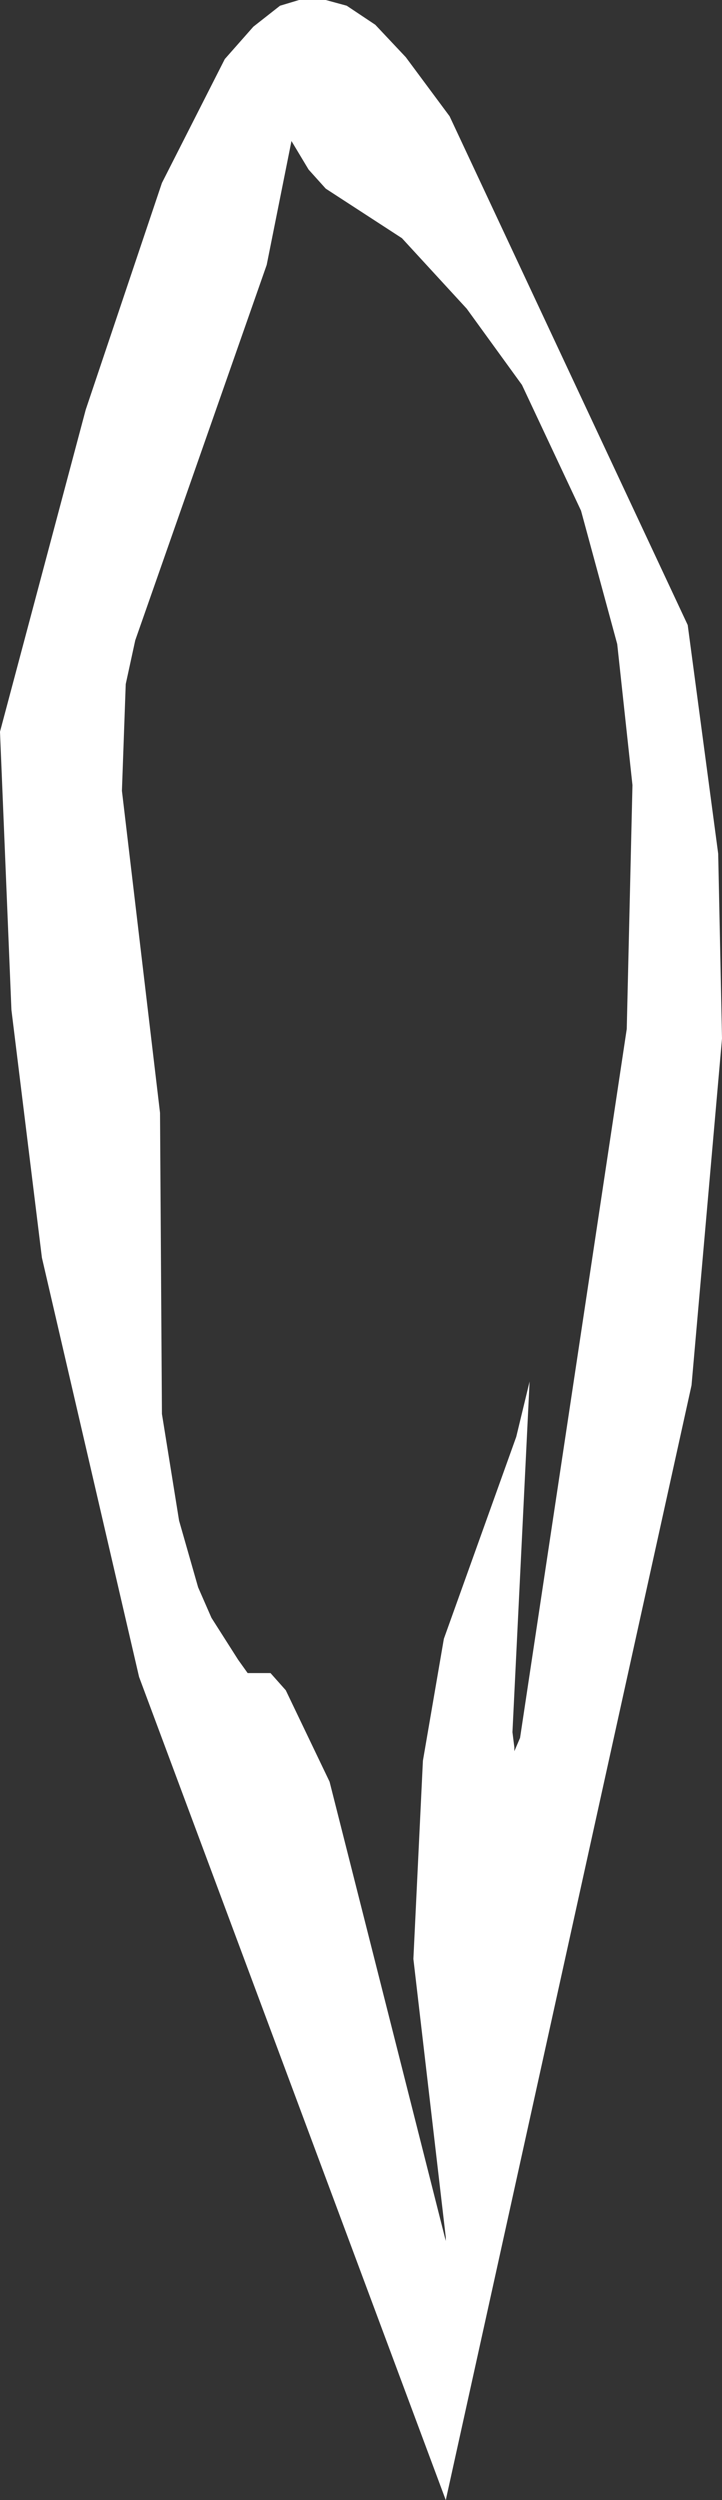 <?xml version="1.0" encoding="UTF-8" standalone="no"?>
<svg xmlns:xlink="http://www.w3.org/1999/xlink" height="65.6px" width="18.95px" xmlns="http://www.w3.org/2000/svg">
  <rect width="100%" height="100%" fill="#333333" stroke="none"/>
  <g transform="matrix(1.0, 0.0, 0.0, 1.0, 0.0, 0.0)">
    <path d="M7.35 0.15 L7.85 0.0 8.55 0.0 9.1 0.15 9.85 0.65 10.65 1.5 11.8 3.05 18.05 16.4 18.85 22.4 18.95 27.25 18.15 36.35 11.7 65.6 3.65 44.0 1.1 33.0 0.3 26.5 0.0 19.2 2.25 10.75 4.25 4.8 5.9 1.55 6.65 0.7 7.35 0.15 M8.1 4.45 L7.65 3.7 7.0 6.95 3.55 16.8 3.3 17.95 3.2 20.75 4.2 29.2 4.25 37.1 4.7 39.9 5.2 41.65 5.55 42.45 6.25 43.55 6.5 43.9 7.1 43.9 7.5 44.35 8.65 46.75 11.7 58.8 11.7 58.7 10.85 51.4 11.1 46.2 11.65 43.0 13.55 37.7 13.9 36.25 13.45 45.45 13.5 45.85 13.5 45.95 13.65 45.6 16.45 27.0 16.6 20.6 16.2 16.9 15.25 13.4 13.7 10.1 12.25 8.1 10.55 6.25 8.55 4.95 8.1 4.45" fill="#ffffff" fill-rule="evenodd" stroke="none"/>
  </g>
</svg>
